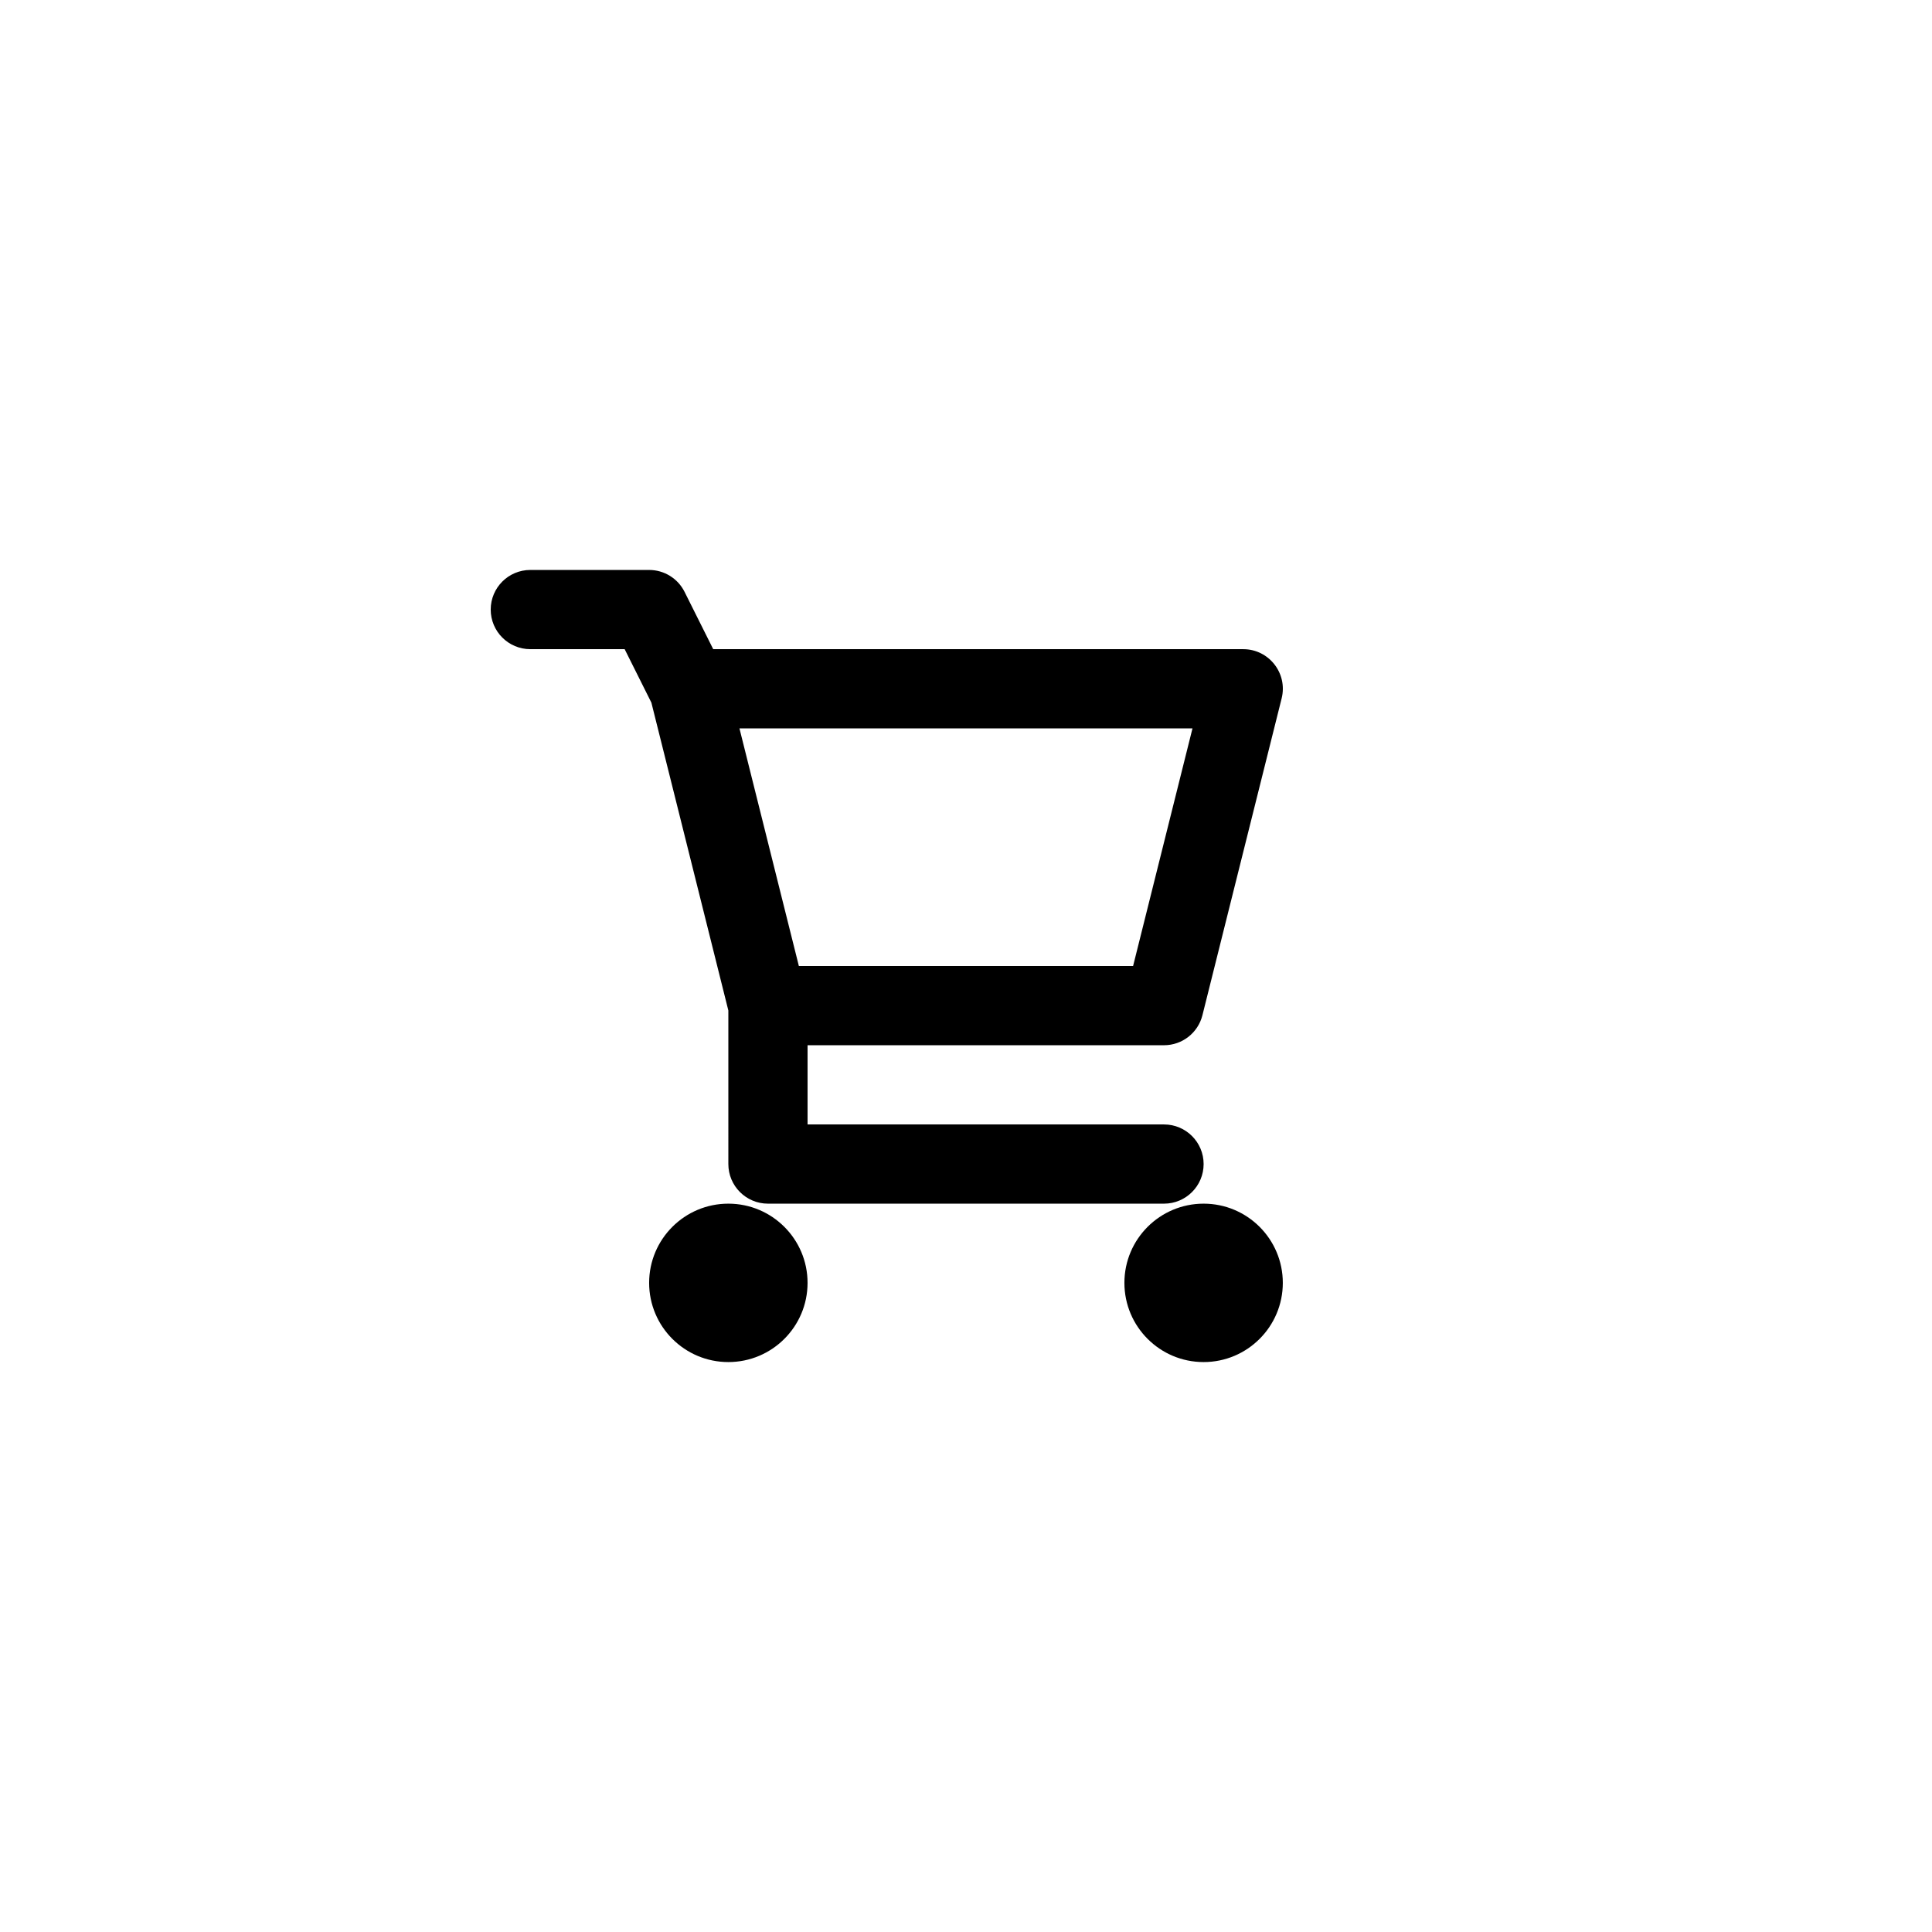 <?xml version="1.0" encoding="UTF-8"?>
<!-- Uploaded to: SVG Repo, www.svgrepo.com, Generator: SVG Repo Mixer Tools -->
<svg fill="#000000" width="800px" height="800px" version="1.1" viewBox="144 144 512 512" xmlns="http://www.w3.org/2000/svg">
 <path d="m337.02 411.79-20.398-81.594-7.082-14.16h-25c-5.797 0-10.496-4.699-10.496-10.496s4.699-10.496 10.496-10.496h31.488c3.977 0 7.609 2.246 9.387 5.801l7.594 15.191h140.46c6.828 0 11.836 6.418 10.18 13.039l-20.992 83.969c-1.168 4.672-5.363 7.953-10.18 7.953h-94.465v20.992h94.465c5.797 0 10.496 4.699 10.496 10.496s-4.699 10.496-10.496 10.496h-104.96c-5.797 0-10.496-4.699-10.496-10.496zm107.26-11.785 15.742-62.977h-120.06l15.746 62.977zm-107.26 62.977c11.59 0 20.992 9.398 20.992 20.988 0 11.594-9.402 20.992-20.992 20.992-11.59 0-20.992-9.398-20.992-20.992 0-11.59 9.402-20.988 20.992-20.988zm125.95 0c11.59 0 20.988 9.398 20.988 20.988 0 11.594-9.398 20.992-20.988 20.992-11.594 0-20.992-9.398-20.992-20.992 0-11.59 9.398-20.988 20.992-20.988z"/>
</svg>